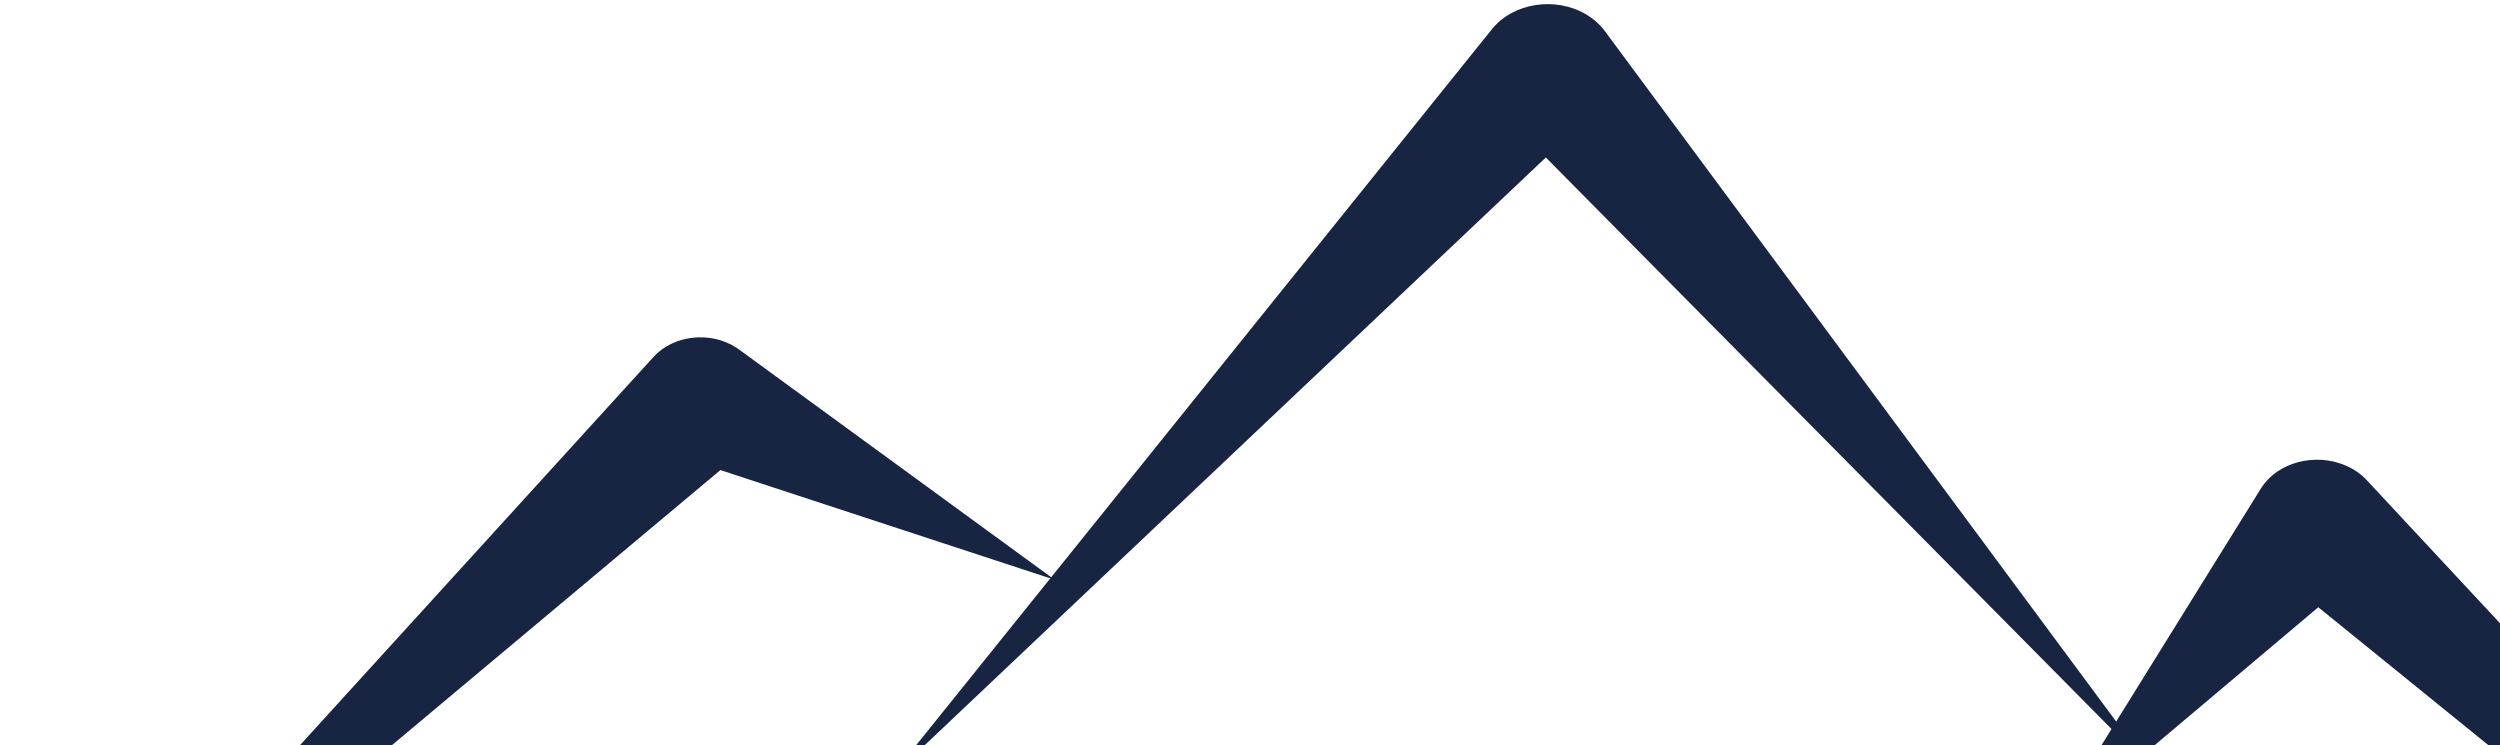 <?xml version="1.0" encoding="UTF-8"?> <svg xmlns="http://www.w3.org/2000/svg" width="493" height="147" viewBox="0 0 493 147" fill="none"> <path d="M591.561 228.723L446.757 111.308L468.276 110.379L402.885 165.513L445.858 96.319C449.074 91.138 456.634 89.152 462.741 91.881C464.316 92.585 465.642 93.534 466.686 94.645L467.378 95.39L591.561 228.723Z" fill="#172442"></path> <path d="M424.355 151.805L293.912 20.018L316.15 20.349L175.309 153.613L294.207 5.758L294.227 5.735C298.361 0.594 306.623 -0.73 312.684 2.775C314.224 3.667 315.507 4.834 316.445 6.09L424.355 151.805Z" fill="#172442"></path> <path d="M207.989 114.338L131.394 89.2L148.994 86.894L0.957 210.866L128.121 71.215L128.898 70.363C132.833 66.041 140.152 65.244 145.247 68.582C145.4 68.682 145.578 68.806 145.722 68.911L207.989 114.338Z" fill="#172442"></path> </svg> 